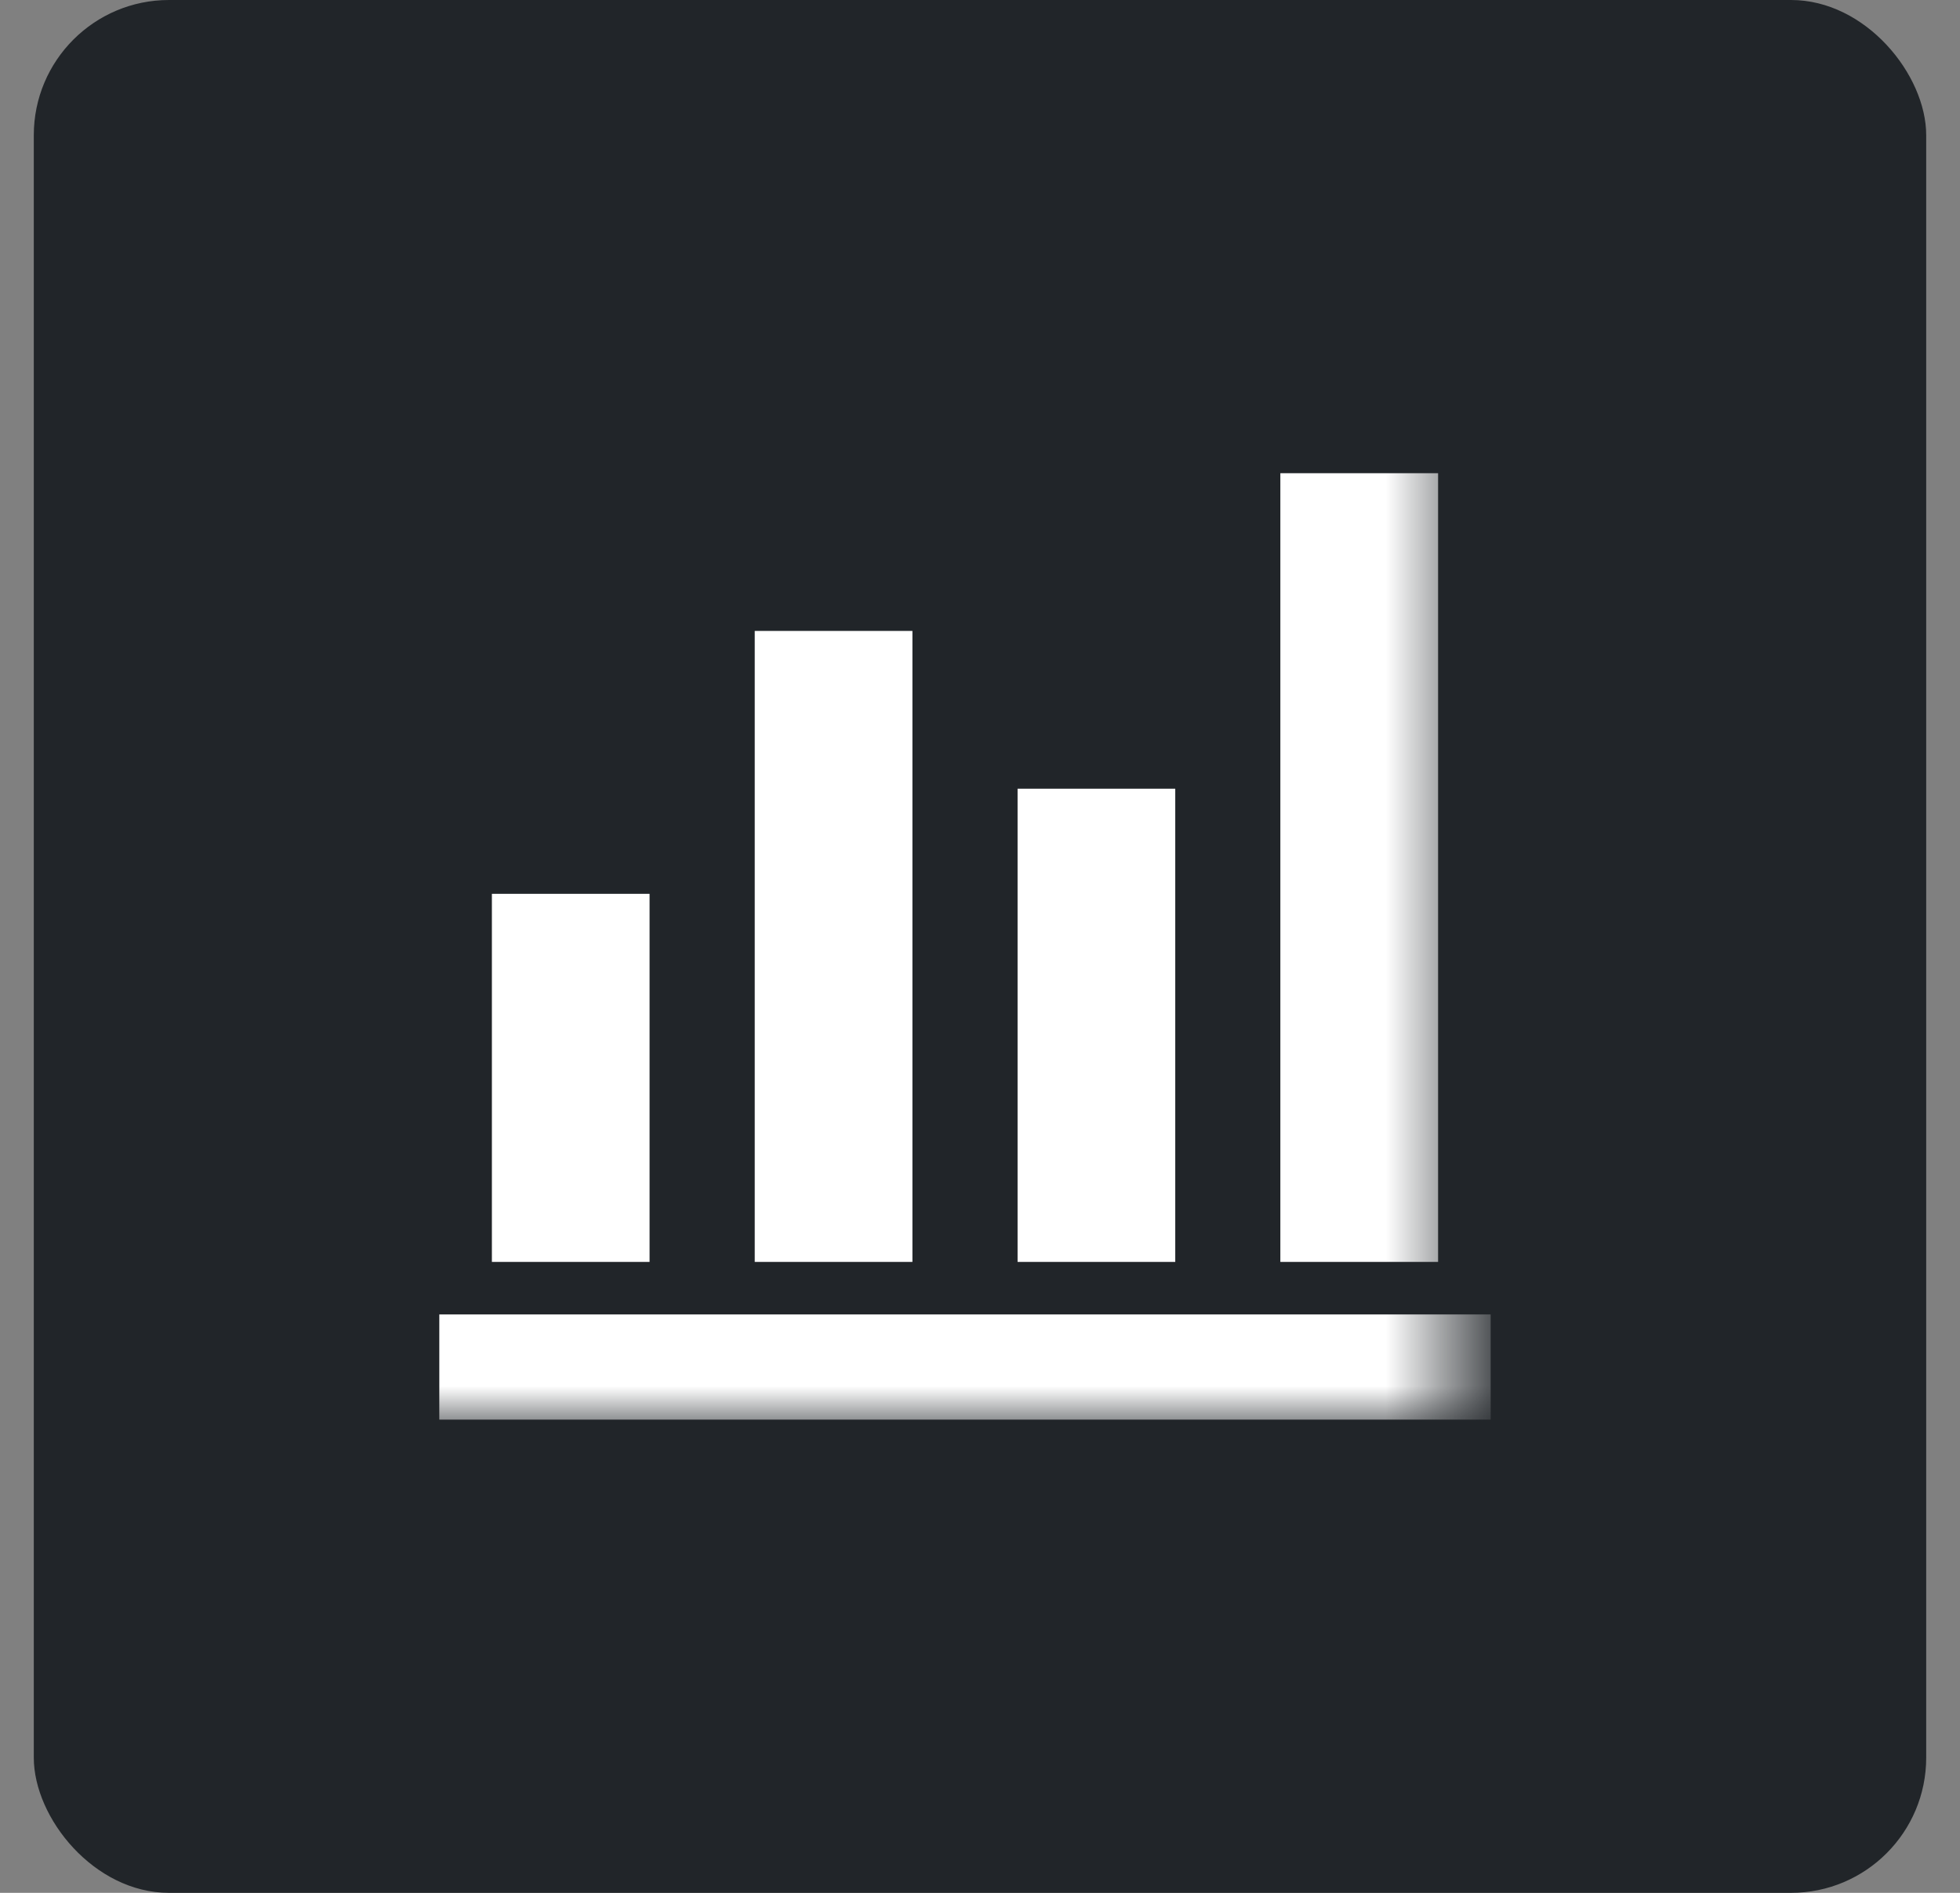 <svg xmlns="http://www.w3.org/2000/svg" width="29" height="28" viewBox="0 0 29 28" fill="none">
<rect x="0" y="0" width="29" height="28" fill="#808080" stroke="none"/>
<rect x="0.5" width="28" height="28" rx="2" fill="#212529"/>
<mask id="mask0_5585_7126" style="mask-type:alpha" maskUnits="userSpaceOnUse" x="5" y="5" width="17" height="16">
<rect x="5.5" y="5" width="16" height="16" fill="#D9D9D9"/>
</mask>
<g mask="url(#mask0_5585_7126)">
<path d="M6.5 21V19.444H22.056V21H6.5ZM7.278 18.667V13.222H9.611V18.667H7.278ZM11.167 18.667V9.333H13.5V18.667H11.167ZM15.056 18.667V11.667H17.389V18.667H15.056ZM18.944 18.667V7H21.278V18.667H18.944Z" fill="white"/>
</g>
</svg>